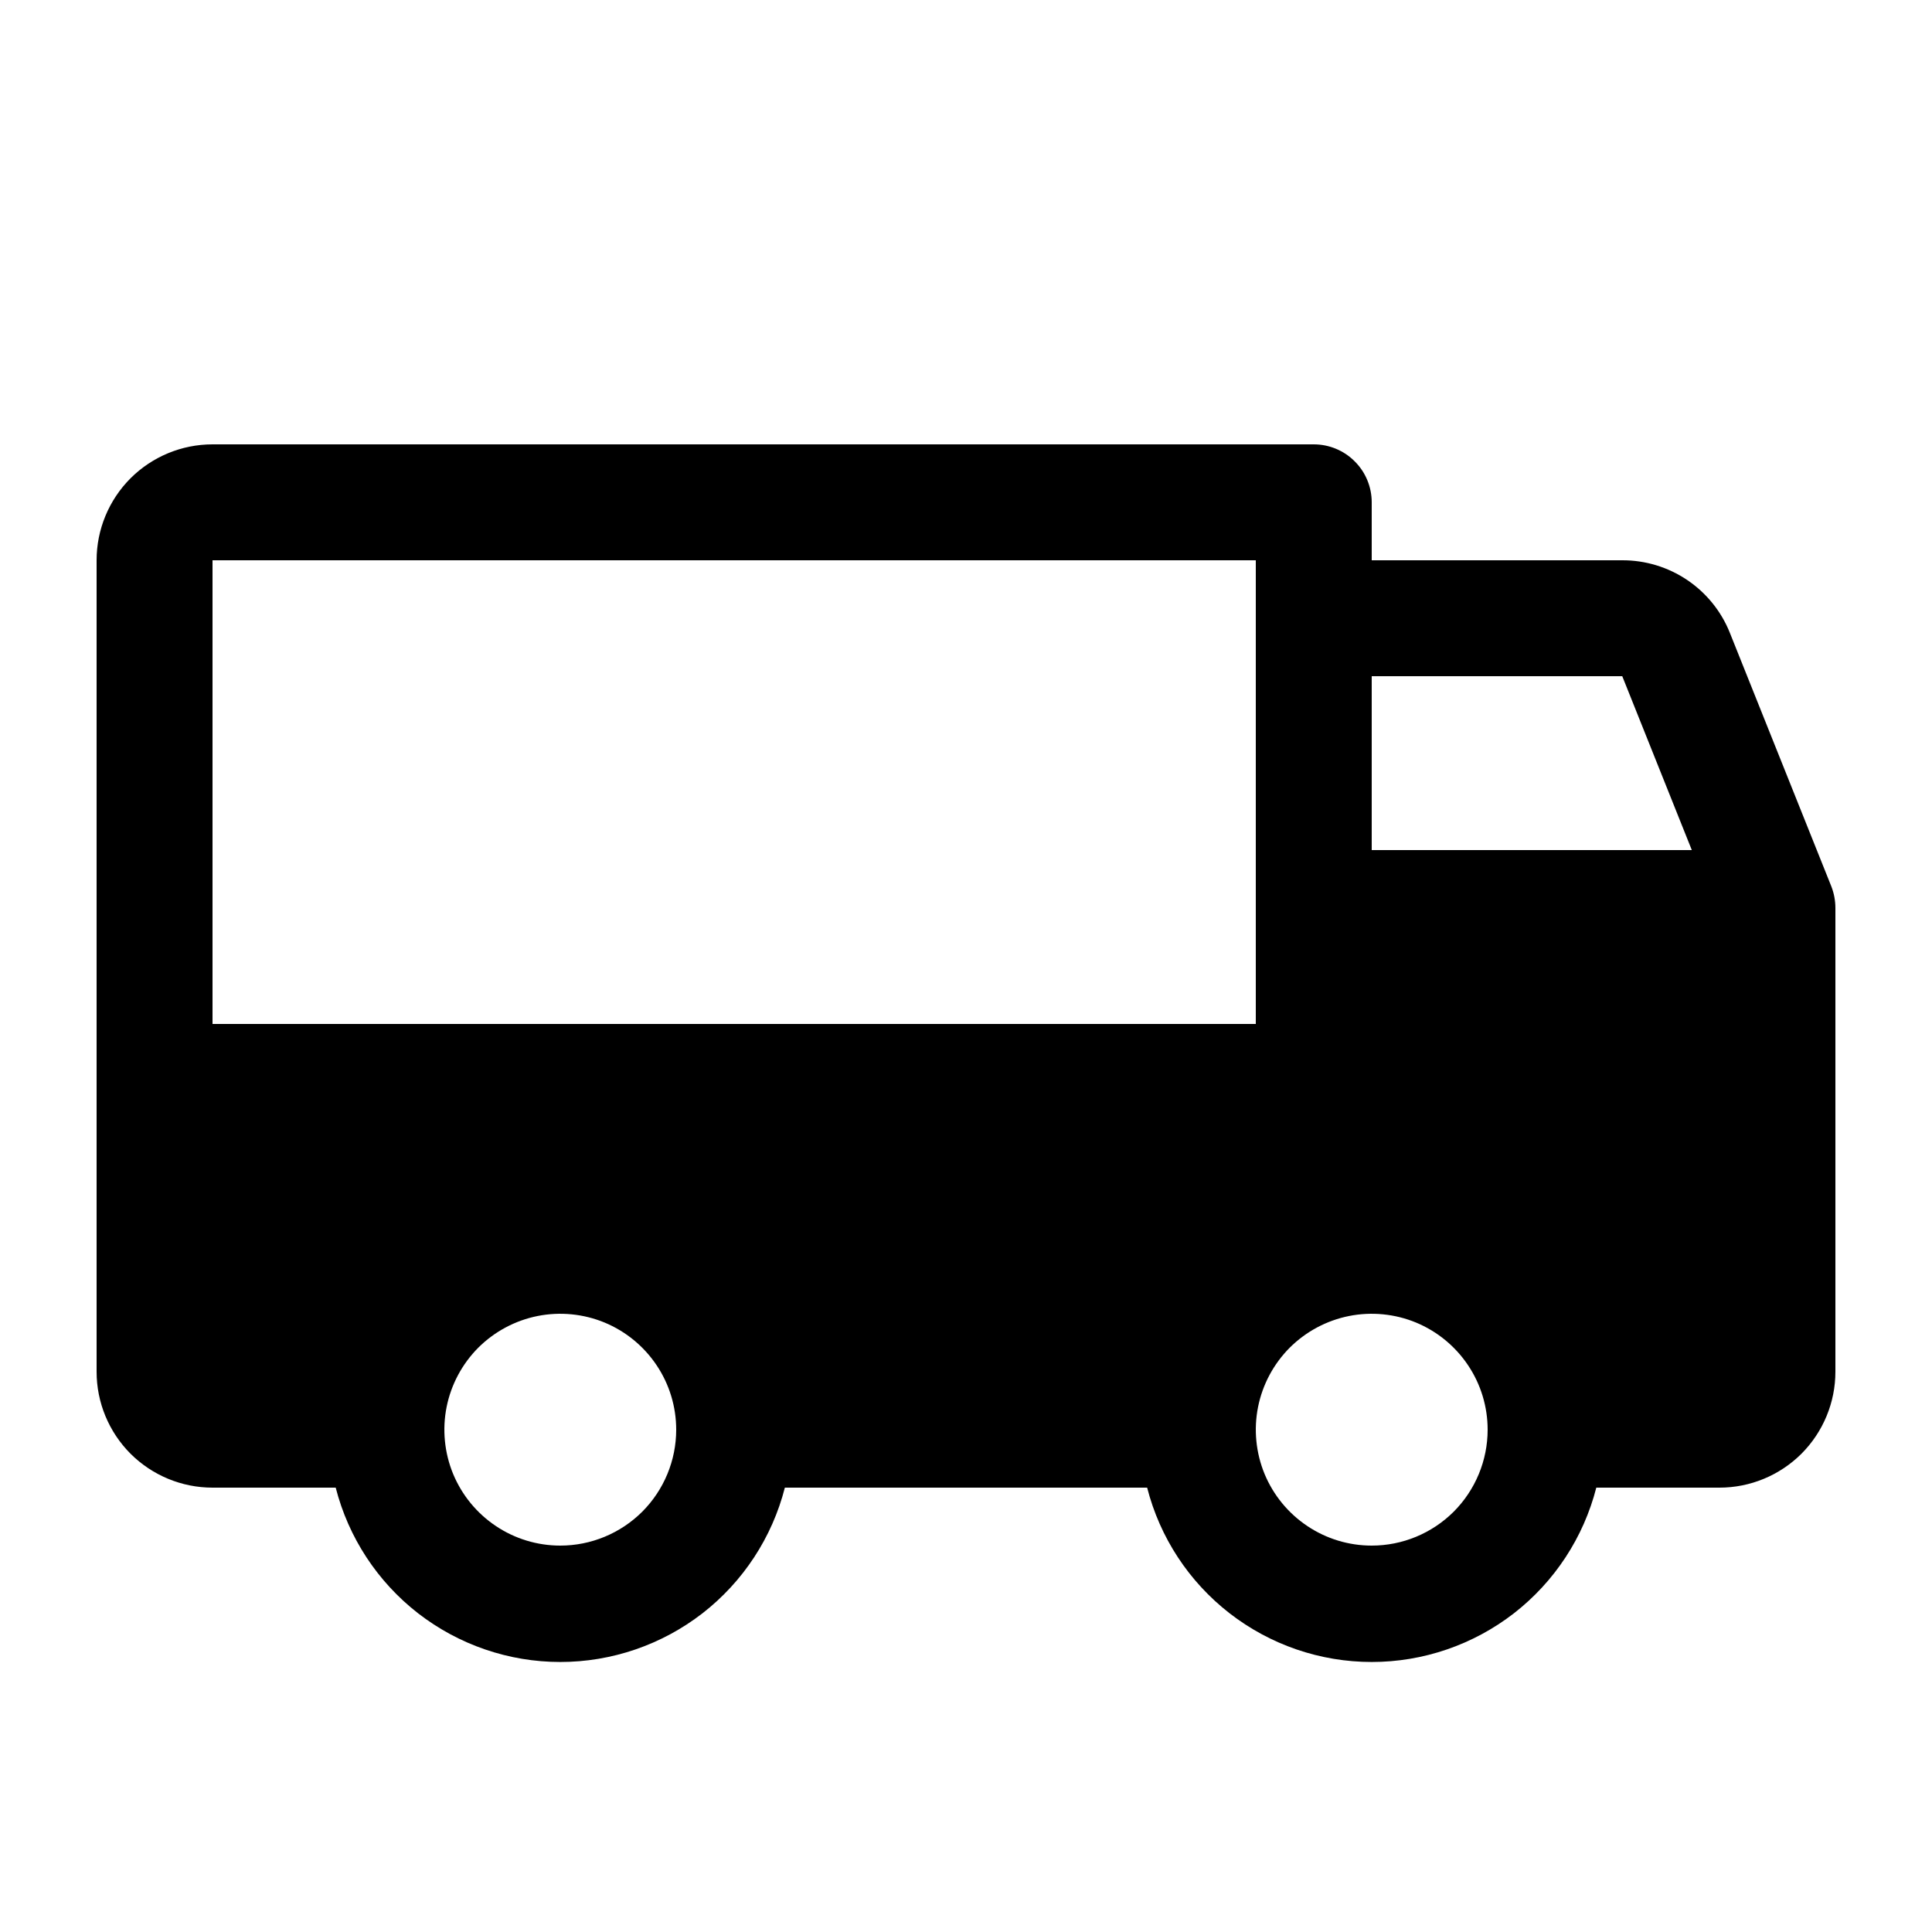 <svg width="25" height="25" viewBox="0 0 25 25" fill="none" xmlns="http://www.w3.org/2000/svg">
<path d="M23.697 11.469L22.384 8.188C22.273 7.91 22.08 7.672 21.832 7.505C21.584 7.338 21.291 7.249 20.992 7.25H17.75V6.5C17.75 6.301 17.671 6.11 17.53 5.97C17.39 5.829 17.199 5.75 17 5.75H2.75C2.352 5.75 1.971 5.908 1.689 6.189C1.408 6.471 1.25 6.852 1.25 7.25V17.75C1.25 18.148 1.408 18.529 1.689 18.811C1.971 19.092 2.352 19.25 2.75 19.25H4.344C4.509 19.895 4.884 20.467 5.41 20.876C5.937 21.284 6.584 21.506 7.25 21.506C7.916 21.506 8.563 21.284 9.09 20.876C9.616 20.467 9.991 19.895 10.156 19.25H14.844C15.009 19.895 15.384 20.467 15.911 20.876C16.437 21.284 17.084 21.506 17.75 21.506C18.416 21.506 19.063 21.284 19.59 20.876C20.116 20.467 20.491 19.895 20.656 19.25H22.25C22.648 19.25 23.029 19.092 23.311 18.811C23.592 18.529 23.75 18.148 23.75 17.75V11.75C23.75 11.654 23.732 11.558 23.697 11.469ZM7.25 20C6.953 20 6.663 19.912 6.417 19.747C6.17 19.582 5.978 19.348 5.864 19.074C5.751 18.8 5.721 18.498 5.779 18.207C5.837 17.916 5.98 17.649 6.189 17.439C6.399 17.23 6.666 17.087 6.957 17.029C7.248 16.971 7.55 17.001 7.824 17.114C8.098 17.228 8.332 17.42 8.497 17.667C8.662 17.913 8.75 18.203 8.75 18.5C8.75 18.898 8.592 19.279 8.311 19.561C8.029 19.842 7.648 20 7.25 20ZM2.75 13.25V7.25H16.25V13.25H2.75ZM17.75 20C17.453 20 17.163 19.912 16.917 19.747C16.67 19.582 16.478 19.348 16.364 19.074C16.251 18.8 16.221 18.498 16.279 18.207C16.337 17.916 16.48 17.649 16.689 17.439C16.899 17.23 17.166 17.087 17.457 17.029C17.748 16.971 18.05 17.001 18.324 17.114C18.598 17.228 18.832 17.42 18.997 17.667C19.162 17.913 19.25 18.203 19.25 18.5C19.25 18.898 19.092 19.279 18.811 19.561C18.529 19.842 18.148 20 17.75 20ZM17.75 11V8.75H20.992L21.892 11H17.75Z" fill="black"/>
</svg>
